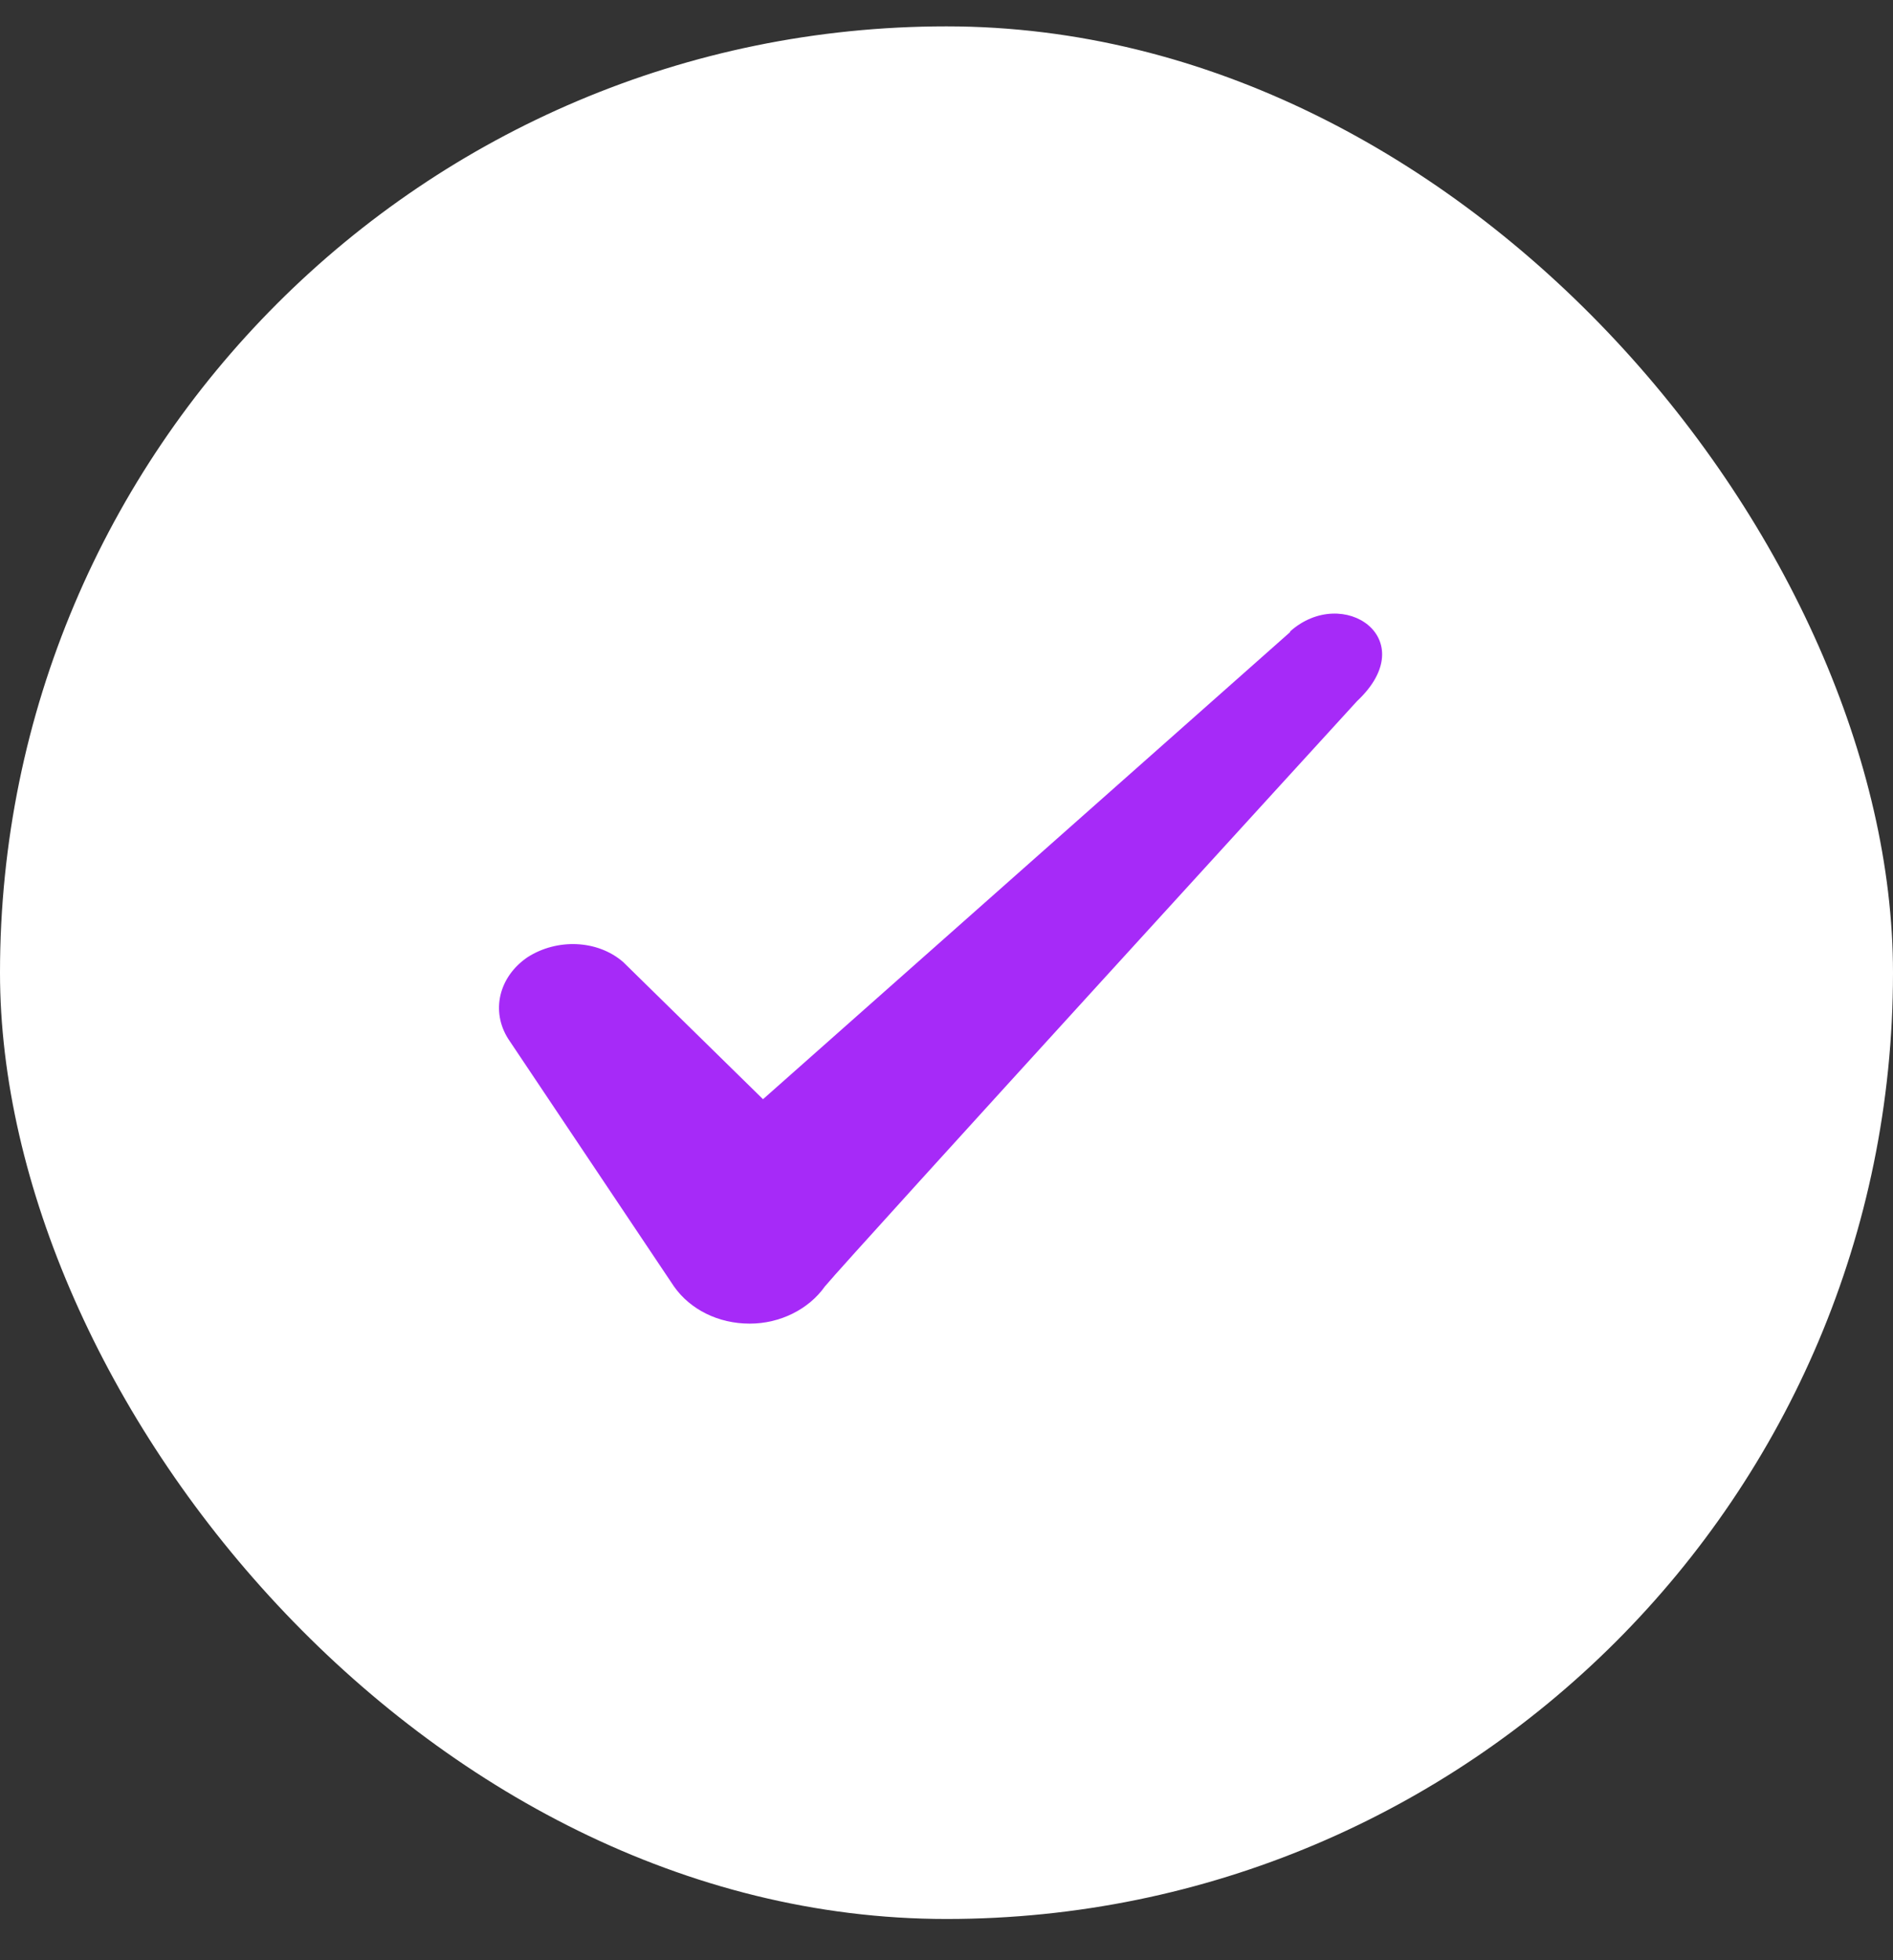 <svg width="28" height="29" viewBox="0 0 28 29" fill="none" xmlns="http://www.w3.org/2000/svg">
<rect x="0" y="0" width="28" height="29" fill="#333333" stroke="none"/>
<rect y="0.39" width="28" height="28" rx="14" fill="white"/>
<g clip-path="url(#clip0_461_6401)">
<path fill-rule="evenodd" clip-rule="evenodd" d="M19.082 9.352L11.286 16.262L9.217 14.232C8.836 13.902 8.237 13.882 7.802 14.162C7.377 14.452 7.257 14.962 7.519 15.372L9.969 19.032C10.208 19.372 10.622 19.582 11.09 19.582C11.537 19.582 11.961 19.372 12.201 19.032C12.593 18.562 20.073 10.372 20.073 10.372C21.053 9.452 19.866 8.642 19.082 9.342V9.352Z" fill="#A62AF8"/>
</g>
<defs>
<clipPath id="clip0_461_6401">
<rect width="14" height="12" fill="white" transform="translate(7 8.39)"/>
</clipPath>
</defs>
</svg>
